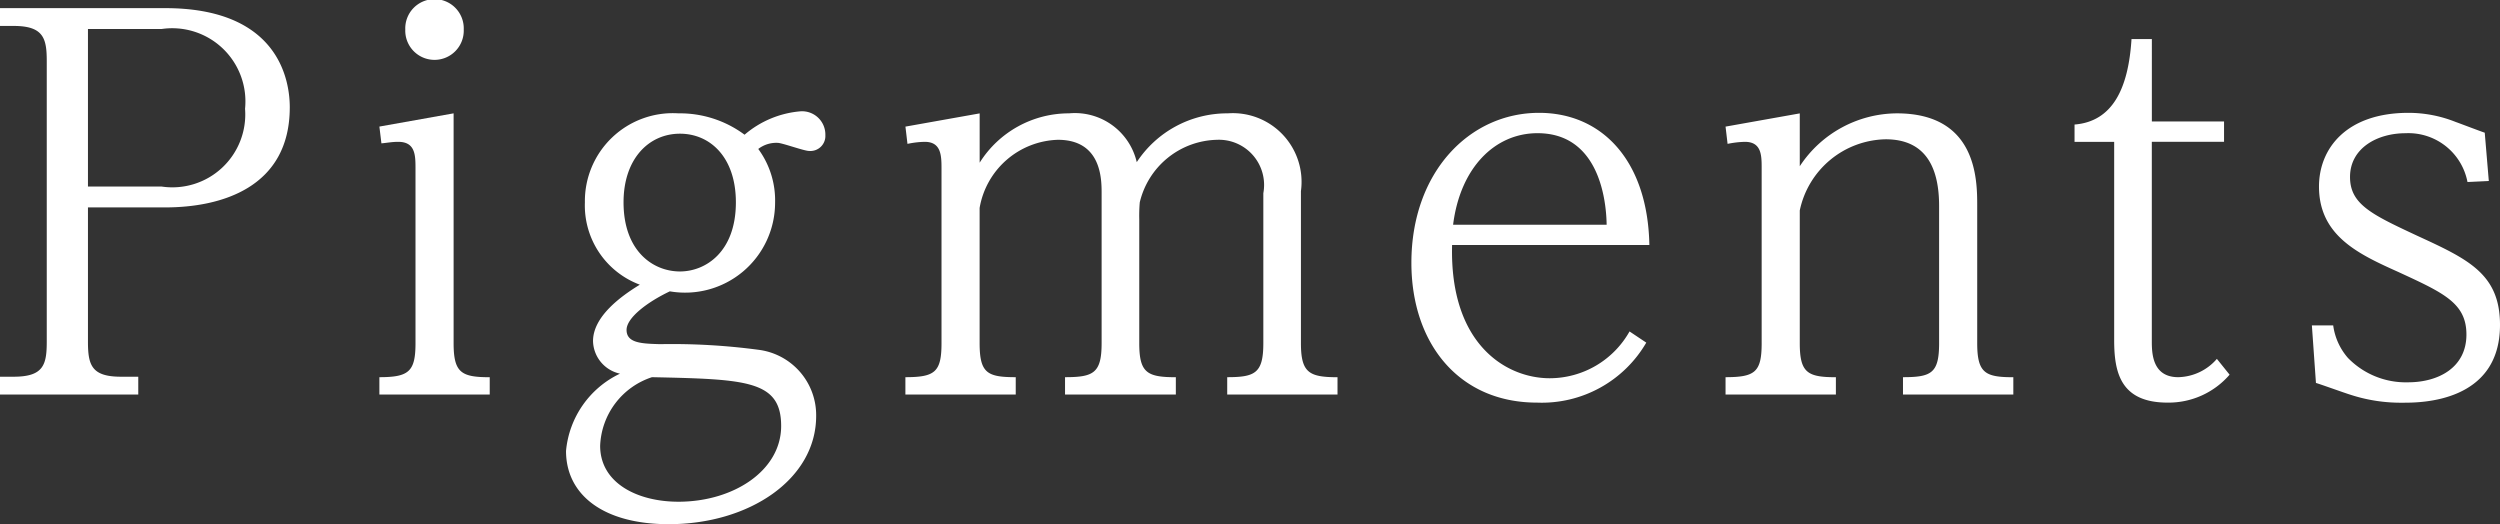 <svg xmlns="http://www.w3.org/2000/svg" viewBox="0 0 58.977 12.365"><rect x="0" y="0" width="58.977" height="12.365" fill="#333333" stroke="none"/><path d="M2.075,8.06c0,.552.084.827.779.827h.408v.42H0v-.42H.324c.707,0,.779-.288.779-.827V1.44c0-.528-.072-.828-.779-.828H0v-.42H3.898c2.65,0,2.938,1.667,2.938,2.339,0,1.895-1.619,2.362-2.938,2.362H2.075ZM3.814,4.401a1.72,1.72,0,0,0,1.967-1.835A1.727,1.727,0,0,0,3.814.684H2.075V4.401Z" fill="#fff"/><path d="M10.701,8.096c0,.695.18.803.852.803v.408H8.95V8.898c.695,0,.852-.132.852-.803V3.958c0-.312-.013-.612-.408-.612-.144,0-.264.024-.396.036L8.95,2.986l1.751-.312Zm.239-7.4a.69.69,0,1,1-1.379,0,.69.69,0,1,1,1.379,0Z" fill="#fff"/><path d="M14.781,7.783c0,.312.36.324.792.336a15.376,15.376,0,0,1,2.314.132,1.554,1.554,0,0,1,1.367,1.56c0,1.499-1.583,2.555-3.478,2.555-1.548,0-2.423-.696-2.423-1.728A2.243,2.243,0,0,1,14.626,8.815a.806.806,0,0,1-.636-.768c0-.587.672-1.067,1.104-1.331a1.995,1.995,0,0,1-1.296-1.942,2.075,2.075,0,0,1,2.207-2.1,2.554,2.554,0,0,1,1.56.504,2.325,2.325,0,0,1,1.319-.552.55.55,0,0,1,.587.564.354.354,0,0,1-.384.371c-.119,0-.636-.191-.743-.191a.697.697,0,0,0-.456.144,2.05,2.05,0,0,1,.397,1.272,2.123,2.123,0,0,1-2.483,2.087C15.273,7.124,14.781,7.496,14.781,7.783Zm-.623,2.734c0,.876.875,1.319,1.847,1.319,1.295,0,2.423-.731,2.423-1.787,0-1.079-.828-1.103-3.047-1.151A1.774,1.774,0,0,0,14.158,10.518ZM17.36,4.773c0-1.067-.611-1.619-1.319-1.619-.731,0-1.331.588-1.331,1.619,0,1.151.695,1.631,1.331,1.631C16.641,6.404,17.36,5.948,17.36,4.773Z" fill="#fff"/><path d="M23.962,9.307H21.359V8.898c.695,0,.852-.119.852-.803V3.97c0-.311-.013-.624-.396-.624a2.152,2.152,0,0,0-.407.048l-.048-.407,1.751-.312V3.838a2.485,2.485,0,0,1,2.11-1.164,1.497,1.497,0,0,1,1.596,1.151,2.552,2.552,0,0,1,2.147-1.151A1.621,1.621,0,0,1,30.69,4.51V8.096c0,.695.191.803.863.803v.408H28.951V8.898c.659,0,.852-.096.852-.803V4.558a1.066,1.066,0,0,0-1.092-1.26,1.917,1.917,0,0,0-1.823,1.476,3.706,3.706,0,0,0-.012.396V8.096c0,.695.18.803.863.803v.408H25.125V8.898c.672,0,.863-.096.863-.803V4.558c0-.324,0-1.26-1.031-1.26A1.934,1.934,0,0,0,23.11,4.905v3.19c0,.707.18.803.852.803Z" fill="#fff"/><path d="M38.837,8.083a2.851,2.851,0,0,1-2.578,1.415c-1.848,0-2.963-1.402-2.963-3.298,0-2.135,1.367-3.538,3.011-3.538,1.487,0,2.566,1.128,2.603,3.118H34.256c-.061,2.351,1.283,3.143,2.303,3.143a2.164,2.164,0,0,0,1.883-1.104Zm-.935-2.782c-.012-.732-.252-2.159-1.631-2.159-1.008,0-1.823.816-1.991,2.159Z" fill="#fff"/><path d="M43.31,9.307H40.707V8.898c.695,0,.852-.119.852-.803V3.97c0-.3,0-.624-.397-.624a2.272,2.272,0,0,0-.407.048l-.048-.407,1.751-.312V3.922a2.759,2.759,0,0,1,2.29-1.248c1.884,0,1.896,1.56,1.896,2.171v3.251c0,.707.191.803.852.803v.408H44.893V8.898c.672,0,.852-.096.852-.803V4.857c0-.828-.264-1.571-1.26-1.571A2.112,2.112,0,0,0,42.458,4.965V8.096c0,.695.18.803.852.803Z" fill="#fff"/><path d="M52.598,8.839a1.901,1.901,0,0,1-1.463.659c-1.115,0-1.26-.719-1.26-1.475V3.346H48.94V2.938c.899-.072,1.271-.852,1.344-2.016h.48V2.866h1.703v.479H50.763v4.69c0,.276,0,.863.624.863a1.238,1.238,0,0,0,.911-.432Z" fill="#fff"/><path d="M54.539,7.676h.503a1.461,1.461,0,0,0,.348.768,1.904,1.904,0,0,0,1.416.575c.72,0,1.379-.348,1.379-1.127,0-.744-.54-.983-1.607-1.476-.935-.42-1.871-.852-1.871-2.015,0-.899.648-1.739,2.111-1.739a2.992,2.992,0,0,1,1.115.216c.072.024.636.24.684.252l.096,1.14-.503.024a1.419,1.419,0,0,0-1.464-1.151c-.659,0-1.307.349-1.307,1.032,0,.647.516.887,1.595,1.391,1.199.552,1.943.899,1.943,2.099,0,1.835-1.884,1.835-2.279,1.835a3.83,3.83,0,0,1-1.259-.191c-.12-.036-.684-.24-.804-.275Z" fill="#fff"/></svg>